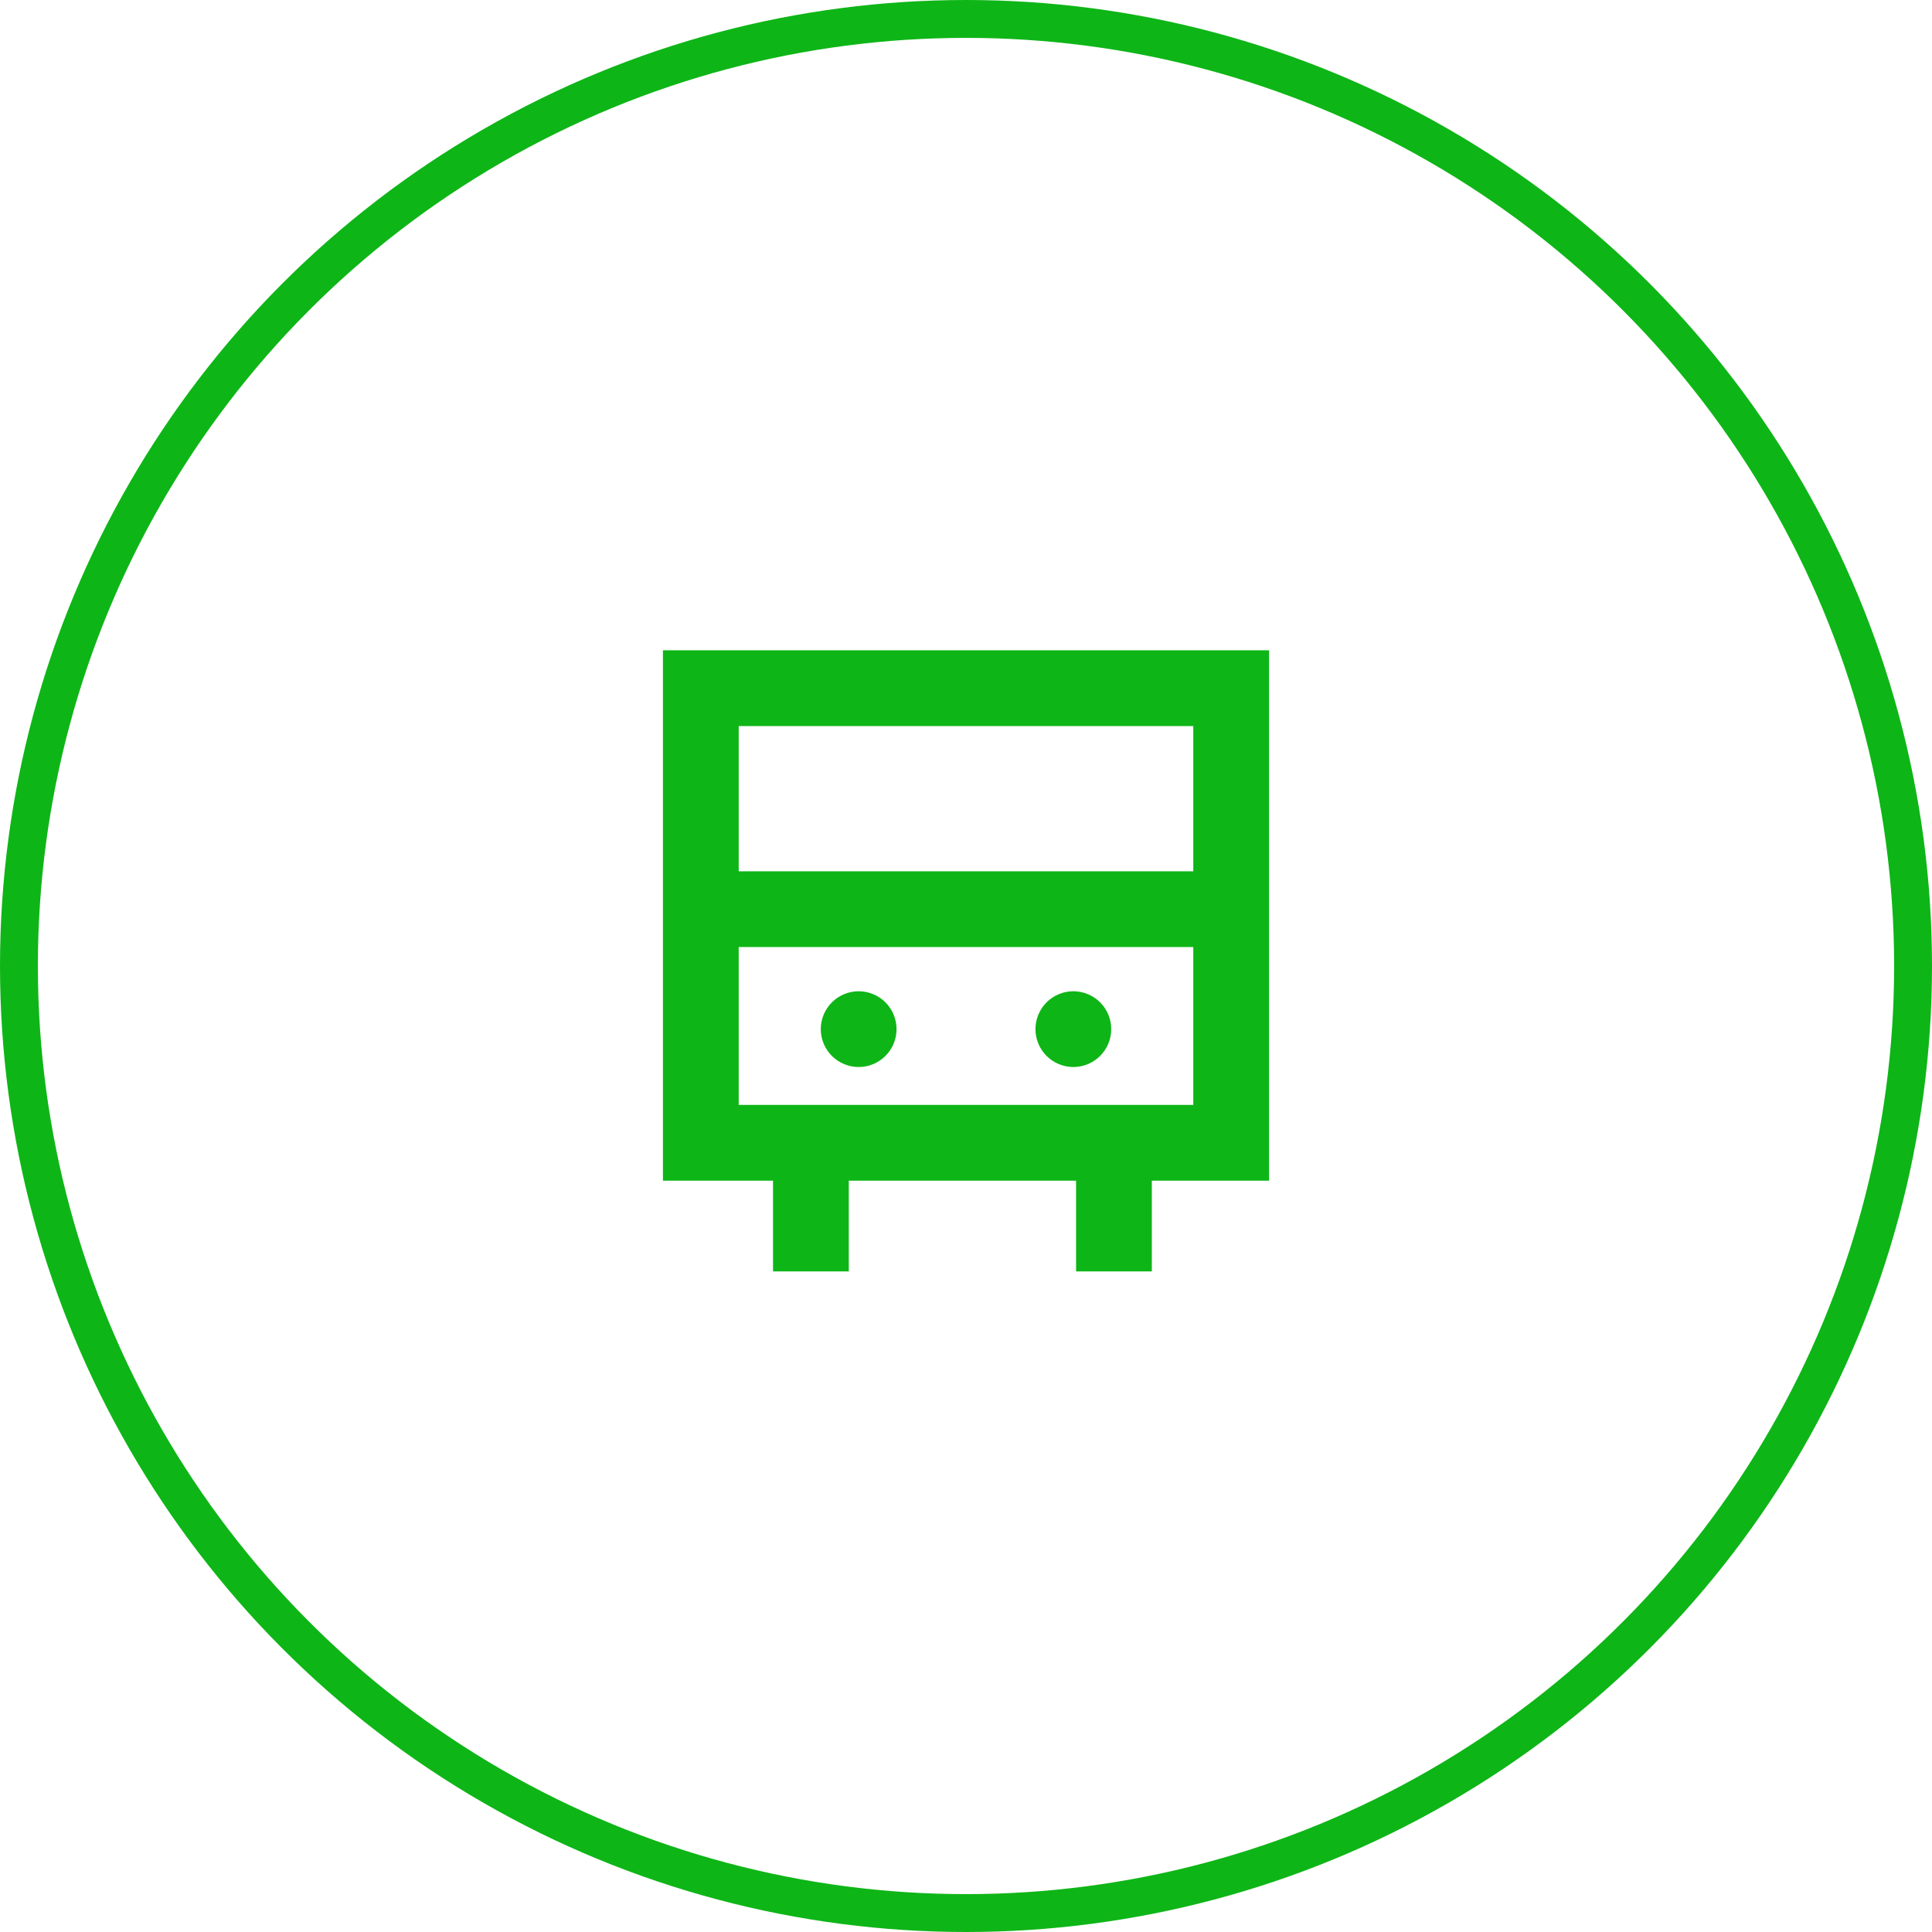 <svg xmlns="http://www.w3.org/2000/svg" xmlns:xlink="http://www.w3.org/1999/xlink" fill="none" version="1.1" width="102" height="102" viewBox="0 0 102 102"><g><g><ellipse cx="51" cy="51" rx="50" ry="50" fill-opacity="0" stroke-opacity="1" stroke="#0EB517" fill="none" stroke-width="2"/></g><g><g></g><g><path d="M67,34.333L35,34.333L35,62.333L40.812,62.333L40.812,67.125L44.812,67.125L44.812,62.333L56.811,62.333L56.811,67.125L60.811,67.125L60.811,62.333L67,62.333L67,34.333ZM63,46L39,46L39,38.333L63,38.333L63,46ZM39,58.333L39,50L63,50L63,58.333L39,58.333ZM45.333,56.333Q45.431,56.333,45.529,56.324Q45.627,56.314,45.723,56.295Q45.82,56.276,45.914,56.247Q46.008,56.219,46.098,56.181Q46.189,56.144,46.276,56.097Q46.362,56.051,46.444,55.996Q46.526,55.942,46.602,55.879Q46.678,55.817,46.747,55.748Q46.817,55.678,46.879,55.602Q46.941,55.526,46.996,55.444Q47.05,55.363,47.097,55.276Q47.143,55.189,47.181,55.099Q47.218,55.008,47.247,54.914Q47.275,54.82,47.295,54.724Q47.314,54.627,47.323,54.529Q47.333,54.432,47.333,54.333Q47.333,54.235,47.323,54.137Q47.314,54.04,47.295,53.943Q47.275,53.847,47.247,53.753Q47.218,53.659,47.181,53.568Q47.143,53.477,47.097,53.391Q47.05,53.304,46.996,53.222Q46.941,53.141,46.879,53.065Q46.817,52.989,46.747,52.919Q46.678,52.85,46.602,52.787Q46.526,52.725,46.444,52.67Q46.362,52.616,46.276,52.57Q46.189,52.523,46.098,52.486Q46.008,52.448,45.914,52.419Q45.82,52.391,45.723,52.372Q45.627,52.353,45.529,52.343Q45.431,52.333,45.333,52.333Q45.235,52.333,45.137,52.343Q45.039,52.353,44.943,52.372Q44.846,52.391,44.752,52.419Q44.658,52.448,44.568,52.486Q44.477,52.523,44.39,52.57Q44.304,52.616,44.222,52.67Q44.14,52.725,44.064,52.787Q43.988,52.85,43.919,52.919Q43.849,52.989,43.787,53.065Q43.725,53.141,43.67,53.222Q43.615,53.304,43.569,53.391Q43.523,53.477,43.485,53.568Q43.448,53.659,43.419,53.753Q43.391,53.847,43.371,53.943Q43.352,54.04,43.343,54.137Q43.333,54.235,43.333,54.333Q43.333,54.432,43.343,54.529Q43.352,54.627,43.371,54.724Q43.391,54.82,43.419,54.914Q43.448,55.008,43.485,55.099Q43.523,55.189,43.569,55.276Q43.615,55.363,43.67,55.444Q43.725,55.526,43.787,55.602Q43.849,55.678,43.919,55.748Q43.988,55.817,44.064,55.879Q44.14,55.942,44.222,55.996Q44.304,56.051,44.39,56.097Q44.477,56.144,44.568,56.181Q44.658,56.219,44.752,56.247Q44.846,56.276,44.943,56.295Q45.039,56.314,45.137,56.324Q45.235,56.333,45.333,56.333ZM56.667,56.333Q56.765,56.333,56.863,56.324Q56.961,56.314,57.057,56.295Q57.153,56.276,57.248,56.247Q57.342,56.219,57.432,56.181Q57.523,56.144,57.61,56.097Q57.696,56.051,57.778,55.996Q57.86,55.942,57.936,55.879Q58.012,55.817,58.081,55.748Q58.151,55.678,58.213,55.602Q58.275,55.526,58.33,55.444Q58.384,55.363,58.431,55.276Q58.477,55.189,58.515,55.099Q58.552,55.008,58.581,54.914Q58.609,54.82,58.629,54.724Q58.648,54.627,58.657,54.529Q58.667,54.432,58.667,54.333Q58.667,54.235,58.657,54.137Q58.648,54.04,58.629,53.943Q58.609,53.847,58.581,53.753Q58.552,53.659,58.515,53.568Q58.477,53.477,58.431,53.391Q58.384,53.304,58.33,53.222Q58.275,53.141,58.213,53.065Q58.151,52.989,58.081,52.919Q58.012,52.85,57.936,52.787Q57.86,52.725,57.778,52.67Q57.696,52.616,57.61,52.57Q57.523,52.523,57.432,52.486Q57.342,52.448,57.248,52.419Q57.153,52.391,57.057,52.372Q56.961,52.353,56.863,52.343Q56.765,52.333,56.667,52.333Q56.569,52.333,56.471,52.343Q56.373,52.353,56.277,52.372Q56.18,52.391,56.086,52.419Q55.992,52.448,55.902,52.486Q55.811,52.523,55.724,52.57Q55.637,52.616,55.556,52.67Q55.474,52.725,55.398,52.787Q55.322,52.85,55.253,52.919Q55.183,52.989,55.121,53.065Q55.059,53.141,55.004,53.222Q54.949,53.304,54.903,53.391Q54.857,53.477,54.819,53.568Q54.782,53.659,54.753,53.753Q54.725,53.847,54.705,53.943Q54.686,54.04,54.677,54.137Q54.667,54.235,54.667,54.333Q54.667,54.432,54.677,54.529Q54.686,54.627,54.705,54.724Q54.725,54.82,54.753,54.914Q54.782,55.008,54.819,55.099Q54.857,55.189,54.903,55.276Q54.949,55.363,55.004,55.444Q55.059,55.526,55.121,55.602Q55.183,55.678,55.253,55.748Q55.322,55.817,55.398,55.879Q55.474,55.942,55.556,55.996Q55.637,56.051,55.724,56.097Q55.811,56.144,55.902,56.181Q55.992,56.219,56.086,56.247Q56.18,56.276,56.277,56.295Q56.373,56.314,56.471,56.324Q56.569,56.333,56.667,56.333Z" fill-rule="evenodd" fill="#0EB517" fill-opacity="1"/></g></g></g></svg>